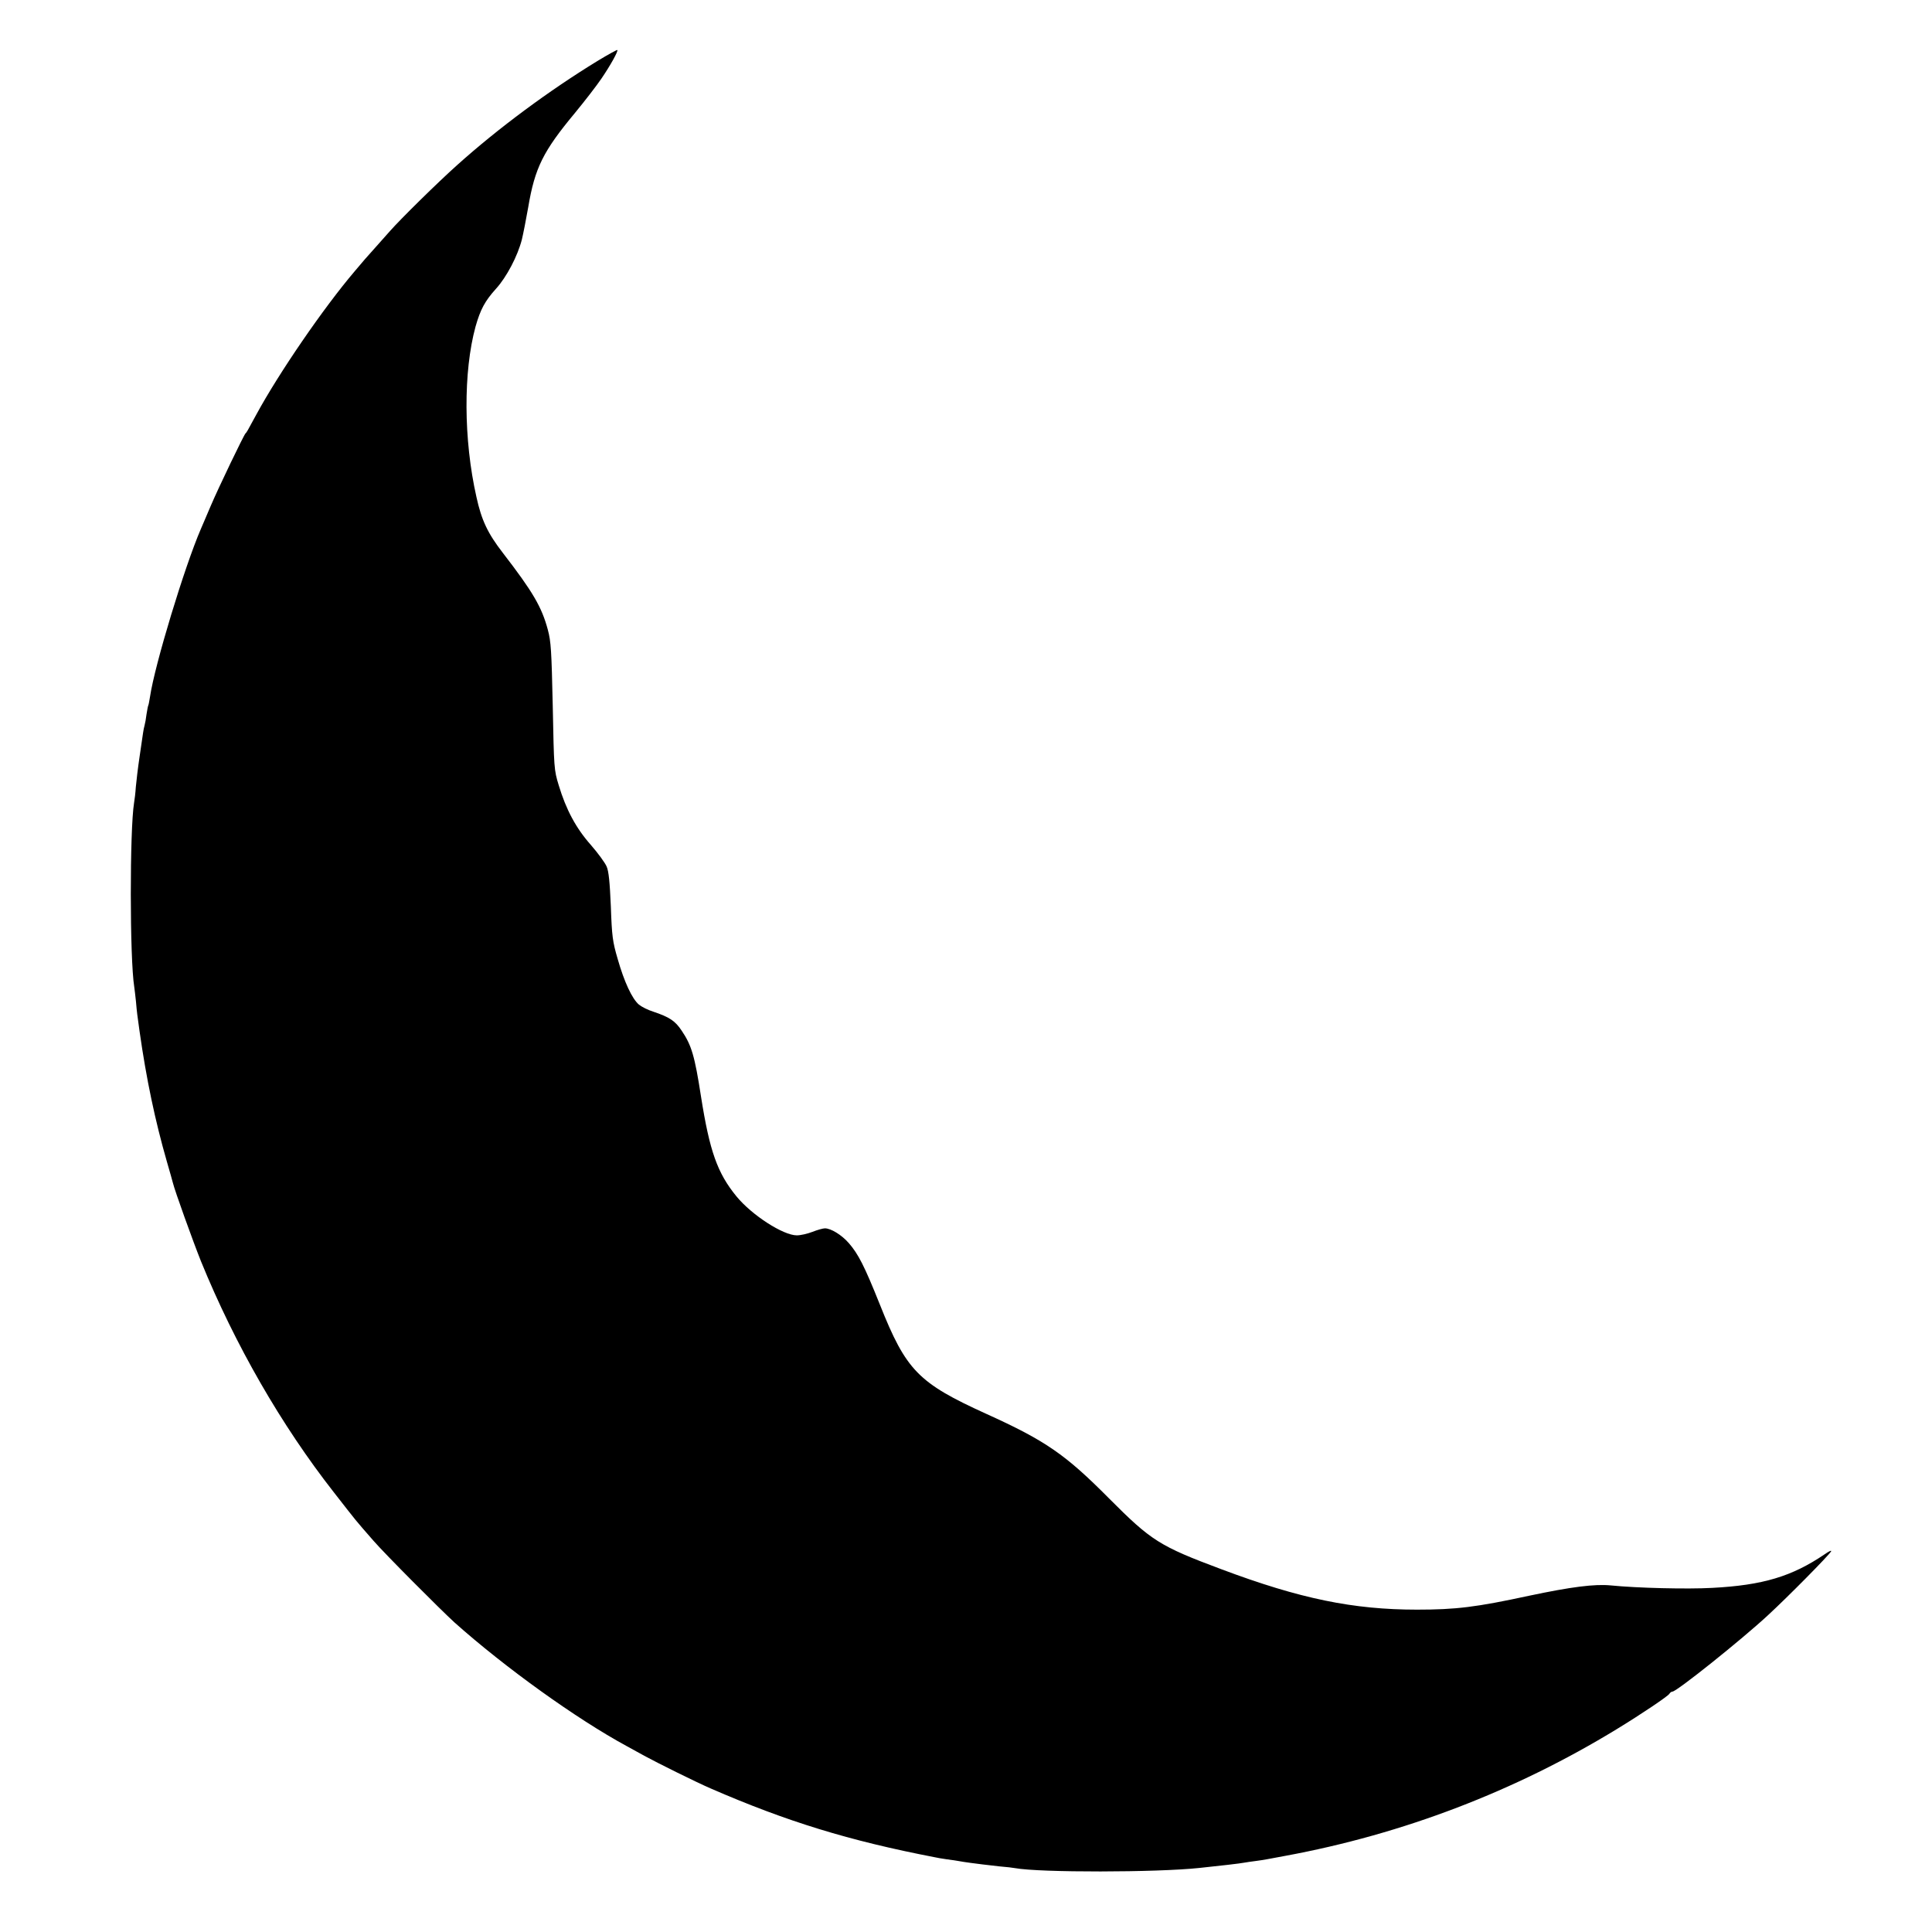 <?xml version="1.0" standalone="no"?>
<!DOCTYPE svg PUBLIC "-//W3C//DTD SVG 20010904//EN"
 "http://www.w3.org/TR/2001/REC-SVG-20010904/DTD/svg10.dtd">
<svg version="1.0" xmlns="http://www.w3.org/2000/svg"
 width="1101pt" height="1101pt" viewBox="0 0 1101 1101"
 preserveAspectRatio="xMidYMid meet">
<g transform="translate(0,1101) scale(0.1,-0.1)"
fill="#000000" stroke="none">
<path d="M3404 10662 c-273 -167 -563 -381 -798 -592 -112 -100 -324 -309
-383 -376 -10 -11 -46 -52 -80 -90 -57 -63 -73 -82 -121 -139 -178 -209 -433
-581 -561 -817 -53 -98 -56 -103 -62 -108 -9 -8 -154 -309 -199 -415 -23 -55
-49 -114 -56 -131 -92 -213 -262 -772 -289 -954 -4 -24 -8 -47 -10 -50 -2 -3
-6 -26 -10 -50 -3 -25 -8 -53 -11 -63 -3 -10 -7 -30 -9 -45 -2 -15 -11 -76
-20 -137 -9 -60 -18 -137 -21 -170 -2 -33 -7 -73 -10 -90 -25 -154 -25 -887 1
-1049 2 -11 6 -50 10 -85 5 -61 8 -79 20 -166 39 -275 89 -512 156 -745 17
-58 32 -112 34 -120 10 -43 114 -332 160 -447 194 -476 458 -935 758 -1318
139 -178 116 -150 225 -275 65 -75 381 -392 462 -466 288 -257 696 -550 982
-705 10 -5 55 -30 100 -55 77 -42 299 -152 378 -186 432 -188 789 -298 1277
-392 11 -3 43 -8 70 -12 26 -3 57 -8 68 -10 11 -2 40 -7 65 -10 25 -3 56 -7
70 -9 14 -2 57 -7 95 -11 39 -3 79 -8 89 -10 141 -26 808 -25 1051 1 107 11
237 26 255 30 12 2 43 7 69 10 51 7 53 8 166 29 671 124 1309 368 1890 723
141 86 289 186 298 200 4 7 12 13 18 13 24 0 394 296 544 435 117 108 343 337
360 364 4 8 -12 1 -36 -16 -187 -127 -353 -177 -642 -192 -142 -8 -427 -1
-577 14 -92 9 -226 -8 -467 -59 -301 -65 -416 -79 -638 -79 -363 0 -666 62
-1114 230 -353 132 -400 162 -641 404 -249 251 -362 329 -700 482 -387 176
-456 246 -606 623 -88 220 -123 288 -177 350 -41 47 -102 84 -136 84 -11 0
-43 -9 -71 -20 -28 -11 -68 -20 -89 -20 -78 0 -256 115 -344 222 -109 133
-153 258 -202 568 -36 233 -54 293 -110 376 -37 56 -70 78 -163 109 -29 9 -65
27 -81 40 -39 33 -84 130 -121 260 -29 99 -33 129 -39 300 -6 138 -12 200 -24
227 -9 21 -49 76 -90 123 -85 96 -141 201 -183 340 -27 88 -27 97 -34 450 -7
318 -10 369 -28 436 -35 131 -86 217 -257 439 -85 110 -121 185 -150 318 -74
328 -75 715 -5 971 28 98 53 145 117 216 60 66 123 186 147 280 8 33 24 115
36 183 38 226 85 320 267 539 56 68 124 156 151 196 51 75 96 156 90 162 -2 2
-53 -26 -114 -63z"/>
</g>
</svg>
